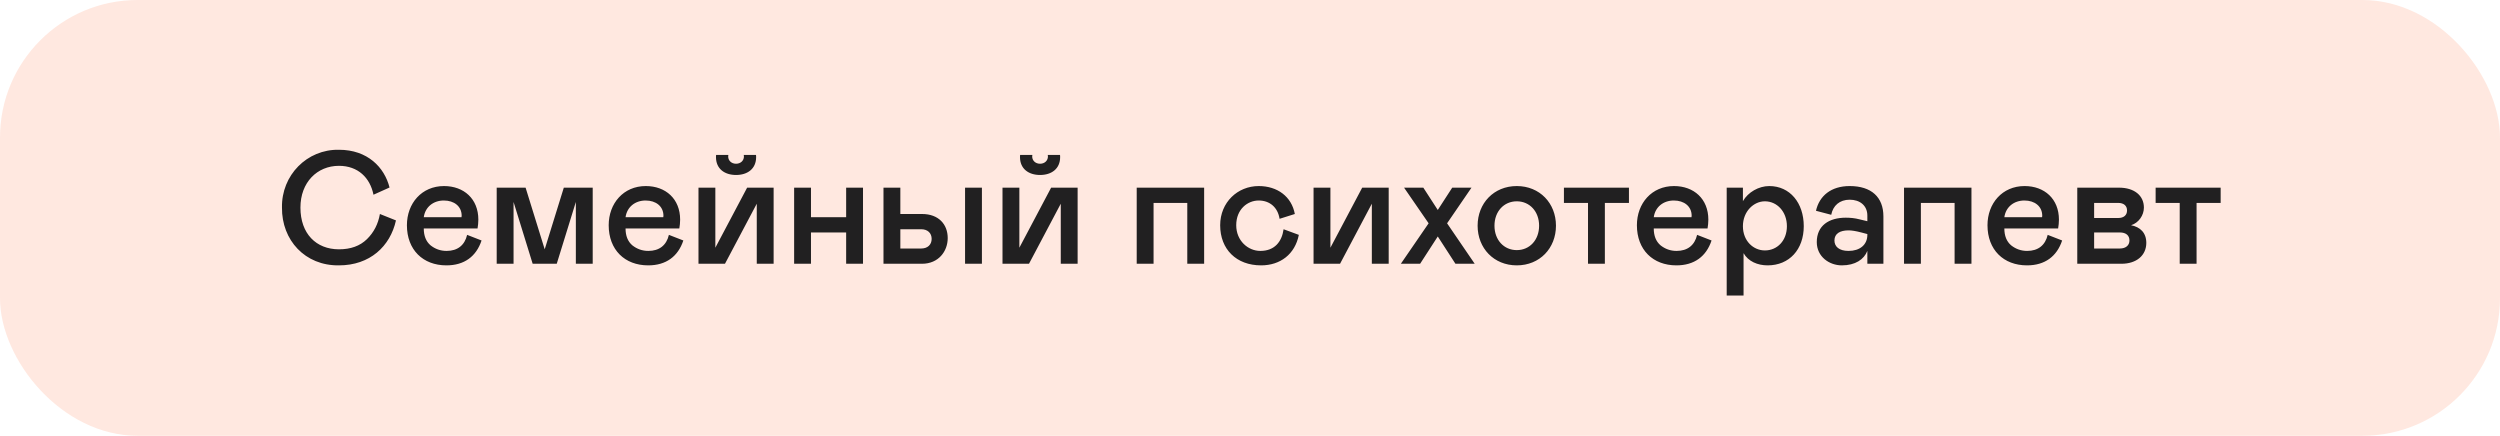 <?xml version="1.0" encoding="UTF-8"?> <svg xmlns="http://www.w3.org/2000/svg" width="218" height="38" viewBox="0 0 218 38" fill="none"> <rect width="218" height="38" rx="12" fill="#FF8C68" fill-opacity="0.2"></rect> <path d="M26.198 18.1C26.198 20.382 27.57 21.74 29.558 21.74C30.58 21.74 31.392 21.446 31.994 20.858C32.596 20.27 32.974 19.542 33.128 18.66L34.528 19.22C34.024 21.488 32.246 23.14 29.558 23.14C26.604 23.182 24.56 20.942 24.588 18.1C24.532 15.286 26.772 13.004 29.558 13.06C32.05 13.06 33.52 14.586 33.968 16.35L32.568 16.98C32.274 15.51 31.224 14.46 29.558 14.46C27.654 14.46 26.198 15.902 26.198 18.1ZM40.733 20.48L41.992 20.97C41.531 22.356 40.495 23.14 38.926 23.14C36.883 23.14 35.483 21.782 35.483 19.64C35.483 17.736 36.77 16.224 38.717 16.224C40.453 16.224 41.712 17.344 41.712 19.15C41.712 19.416 41.684 19.668 41.642 19.92H36.953C36.953 20.564 37.148 21.054 37.541 21.39C37.947 21.712 38.408 21.88 38.941 21.88C39.892 21.88 40.523 21.39 40.733 20.48ZM36.953 18.94H40.242L40.257 18.814C40.257 17.988 39.599 17.484 38.703 17.484C37.792 17.484 37.078 18.044 36.953 18.94ZM51.684 16.364V23H50.214V17.61L48.548 23H46.448L44.782 17.61V23H43.312V16.364H45.832L47.498 21.74L49.164 16.364H51.684ZM58.328 20.48L59.588 20.97C59.126 22.356 58.09 23.14 56.522 23.14C54.478 23.14 53.078 21.782 53.078 19.64C53.078 17.736 54.366 16.224 56.312 16.224C58.048 16.224 59.308 17.344 59.308 19.15C59.308 19.416 59.28 19.668 59.238 19.92H54.548C54.548 20.564 54.744 21.054 55.136 21.39C55.542 21.712 56.004 21.88 56.536 21.88C57.488 21.88 58.118 21.39 58.328 20.48ZM54.548 18.94H57.838L57.852 18.814C57.852 17.988 57.194 17.484 56.298 17.484C55.388 17.484 54.674 18.044 54.548 18.94ZM60.908 23V16.364H62.378V21.6L65.15 16.364H67.46V23H65.99V17.764L63.218 23H60.908ZM65.934 13.704C65.934 14.712 65.192 15.258 64.184 15.258C63.176 15.258 62.434 14.712 62.434 13.704C62.434 13.62 62.434 13.55 62.448 13.508H63.512L63.498 13.648C63.498 13.998 63.778 14.278 64.184 14.278C64.59 14.278 64.87 13.998 64.87 13.648L64.856 13.508H65.92C65.934 13.55 65.934 13.62 65.934 13.704ZM70.718 16.364V18.94H73.784V16.364H75.254V23H73.784V20.27H70.718V23H69.248V16.364H70.718ZM77.04 23V16.364H78.51V18.66H80.4C81.856 18.66 82.641 19.57 82.641 20.76C82.641 21.922 81.829 23 80.4 23H77.04ZM78.51 21.67H80.331C80.891 21.67 81.24 21.334 81.24 20.83C81.24 20.326 80.891 19.99 80.331 19.99H78.51V21.67ZM84.153 16.364H85.623V23H84.153V16.364ZM87.418 23V16.364H88.888V21.6L91.659 16.364H93.969V23H92.499V17.764L89.728 23H87.418ZM92.444 13.704C92.444 14.712 91.701 15.258 90.694 15.258C89.686 15.258 88.944 14.712 88.944 13.704C88.944 13.62 88.944 13.55 88.957 13.508H90.022L90.007 13.648C90.007 13.998 90.287 14.278 90.694 14.278C91.1 14.278 91.379 13.998 91.379 13.648L91.365 13.508H92.43C92.444 13.55 92.444 13.62 92.444 13.704ZM99.121 23V16.364H105.001V23H103.531V17.694H100.591V23H99.121ZM109.899 21.88C111.131 21.88 111.775 21.096 111.929 19.99L113.259 20.48C112.923 22.174 111.635 23.14 109.969 23.14C107.813 23.14 106.399 21.74 106.399 19.64C106.399 17.638 107.925 16.224 109.759 16.224C111.397 16.224 112.629 17.148 112.909 18.66L111.579 19.08C111.425 18.086 110.725 17.484 109.759 17.484C108.793 17.484 107.799 18.24 107.799 19.64C107.799 20.998 108.835 21.88 109.899 21.88ZM114.542 23V16.364H116.012V21.6L118.784 16.364H121.094V23H119.624V17.764L116.852 23H114.542ZM128.314 16.364L126.186 19.472L128.594 23H126.914L125.374 20.62L123.834 23H122.154L124.576 19.472L122.434 16.364H124.114L125.374 18.31L126.634 16.364H128.314ZM128.848 19.682C128.848 17.722 130.262 16.224 132.264 16.224C134.266 16.224 135.68 17.722 135.68 19.682C135.68 21.642 134.266 23.14 132.264 23.14C130.262 23.14 128.848 21.642 128.848 19.682ZM134.21 19.682C134.21 18.436 133.384 17.554 132.264 17.554C131.144 17.554 130.318 18.436 130.318 19.682C130.318 20.928 131.144 21.81 132.264 21.81C133.384 21.81 134.21 20.928 134.21 19.682ZM138.474 23V17.694H136.374V16.364H142.044V17.694H139.944V23H138.474ZM147.988 20.48L149.248 20.97C148.786 22.356 147.75 23.14 146.182 23.14C144.138 23.14 142.738 21.782 142.738 19.64C142.738 17.736 144.026 16.224 145.972 16.224C147.708 16.224 148.968 17.344 148.968 19.15C148.968 19.416 148.94 19.668 148.898 19.92H144.208C144.208 20.564 144.404 21.054 144.796 21.39C145.202 21.712 145.664 21.88 146.196 21.88C147.148 21.88 147.778 21.39 147.988 20.48ZM144.208 18.94H147.498L147.512 18.814C147.512 17.988 146.854 17.484 145.958 17.484C145.048 17.484 144.334 18.044 144.208 18.94ZM150.568 16.364H151.982V17.54C152.43 16.756 153.368 16.224 154.278 16.224C156.084 16.224 157.288 17.694 157.288 19.724C157.288 21.754 156.028 23.14 154.138 23.14C153.256 23.14 152.444 22.79 152.038 22.076V25.772H150.568V16.364ZM153.9 21.838C154.964 21.838 155.818 20.998 155.818 19.724C155.818 18.45 154.95 17.554 153.9 17.554C152.92 17.554 151.982 18.436 151.982 19.724C151.982 21.012 152.892 21.838 153.9 21.838ZM158.423 21.11C158.423 19.668 159.487 18.982 160.957 18.982C161.363 18.982 161.755 19.024 162.133 19.122L162.833 19.29V18.8C162.833 17.918 162.175 17.414 161.293 17.414C160.411 17.414 159.837 17.932 159.683 18.73L158.353 18.38C158.647 17.078 159.669 16.224 161.293 16.224C163.183 16.224 164.233 17.19 164.233 18.87V23H162.833V21.88C162.539 22.622 161.783 23.14 160.607 23.14C159.515 23.14 158.423 22.384 158.423 21.11ZM162.833 20.48V20.41L162.301 20.27C161.825 20.144 161.461 20.088 161.195 20.088C160.453 20.088 159.963 20.368 159.963 20.97C159.963 21.488 160.355 21.88 161.195 21.88C162.161 21.88 162.833 21.362 162.833 20.48ZM166.031 23V16.364H171.911V23H170.441V17.694H167.501V23H166.031ZM178.559 20.48L179.819 20.97C179.357 22.356 178.321 23.14 176.753 23.14C174.709 23.14 173.309 21.782 173.309 19.64C173.309 17.736 174.597 16.224 176.543 16.224C178.279 16.224 179.539 17.344 179.539 19.15C179.539 19.416 179.511 19.668 179.469 19.92H174.779C174.779 20.564 174.975 21.054 175.367 21.39C175.773 21.712 176.235 21.88 176.767 21.88C177.719 21.88 178.349 21.39 178.559 20.48ZM174.779 18.94H178.069L178.083 18.814C178.083 17.988 177.425 17.484 176.529 17.484C175.619 17.484 174.905 18.044 174.779 18.94ZM181.138 23V16.364H184.778C186.108 16.364 186.948 17.05 186.948 18.1C186.948 18.772 186.5 19.43 185.828 19.64C186.626 19.794 187.158 20.298 187.158 21.18C187.158 22.258 186.318 23 184.988 23H181.138ZM182.608 19.01H184.708C185.198 19.01 185.478 18.758 185.478 18.352C185.478 17.946 185.198 17.694 184.708 17.694H182.608V19.01ZM182.608 21.67H184.848C185.394 21.67 185.688 21.376 185.688 20.97C185.688 20.536 185.394 20.27 184.848 20.27H182.608V21.67ZM190.071 23V17.694H187.971V16.364H193.641V17.694H191.541V23H190.071Z" fill="#212021"></path> </svg> 